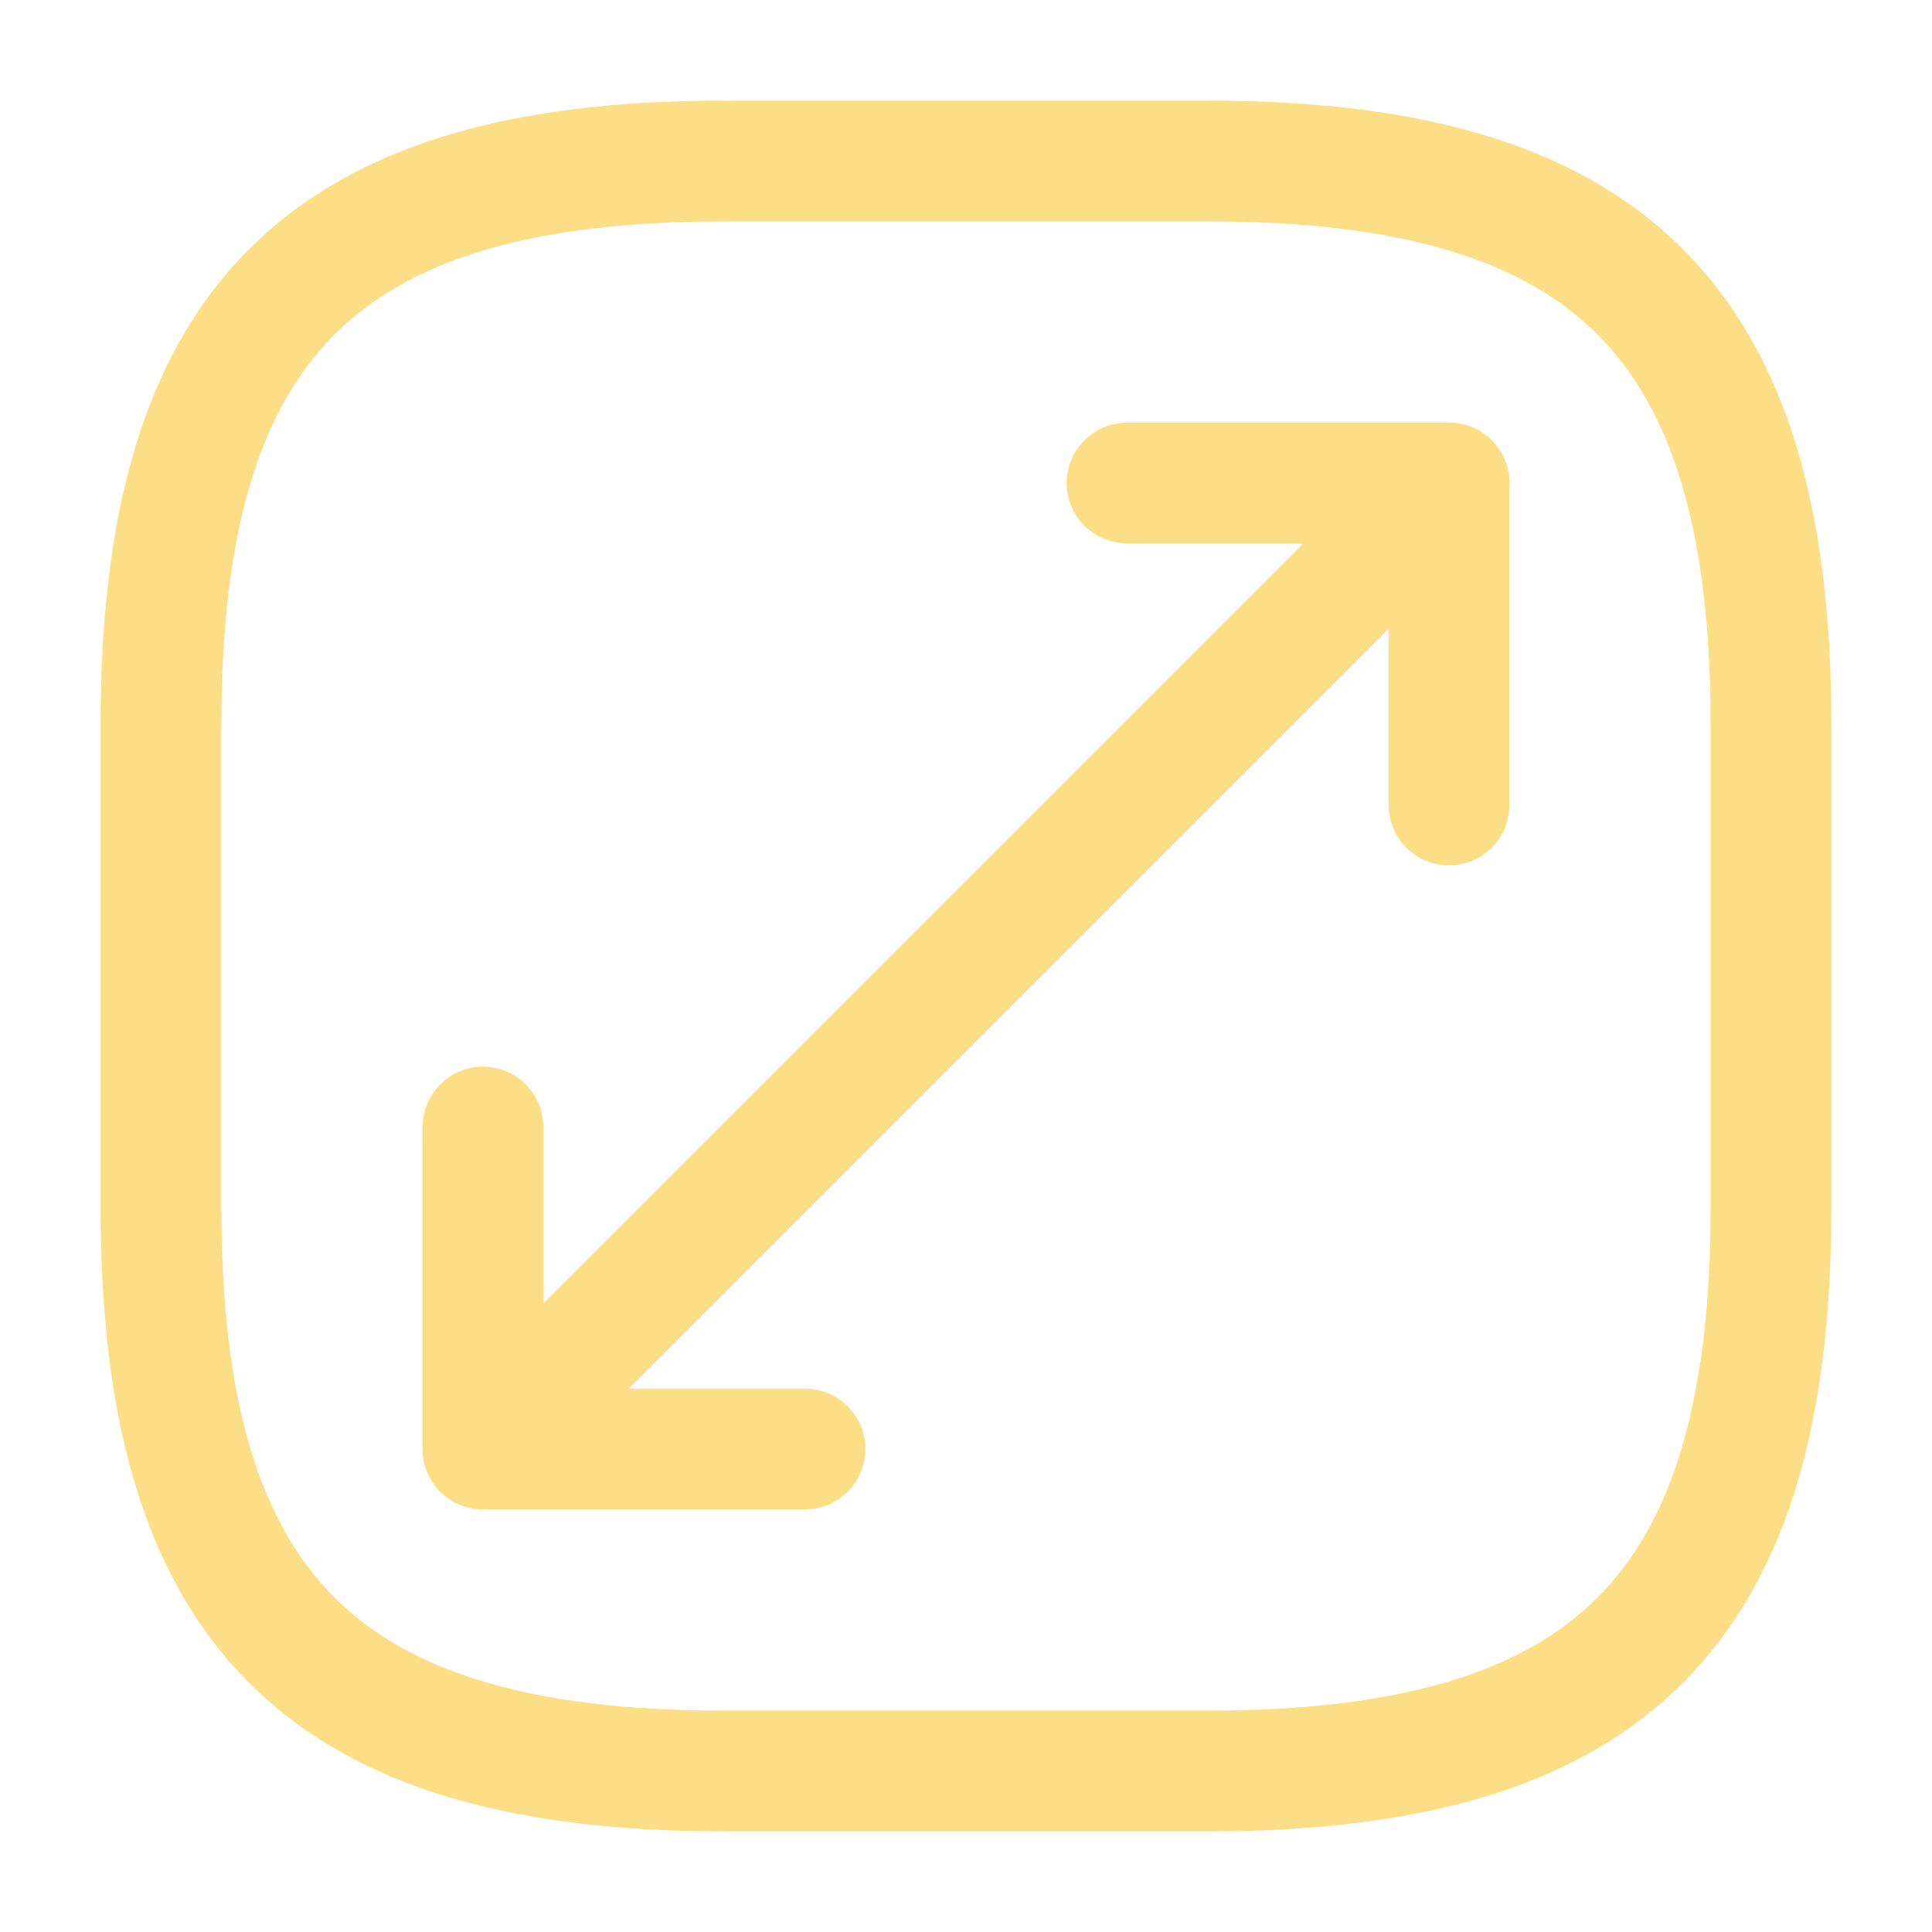 <svg width="24" height="24" viewBox="0 0 24 24" fill="none" xmlns="http://www.w3.org/2000/svg">
<path d="M9 22H15C20 22 22 20 22 15V9C22 4 20 2 15 2H9C4 2 2 4 2 9V15C2 20 4 22 9 22Z" stroke="#FCDE86" stroke-width="1.5" stroke-linecap="round" stroke-linejoin="round"/>
<path d="M18 6L6 18" stroke="#FCDE86" stroke-width="1.5" stroke-linecap="round" stroke-linejoin="round"/>
<path d="M18 10V6H14" stroke="#FCDE86" stroke-width="1.5" stroke-linecap="round" stroke-linejoin="round"/>
<path d="M6 14V18H10" stroke="#FCDE86" stroke-width="1.5" stroke-linecap="round" stroke-linejoin="round"/>
</svg>
